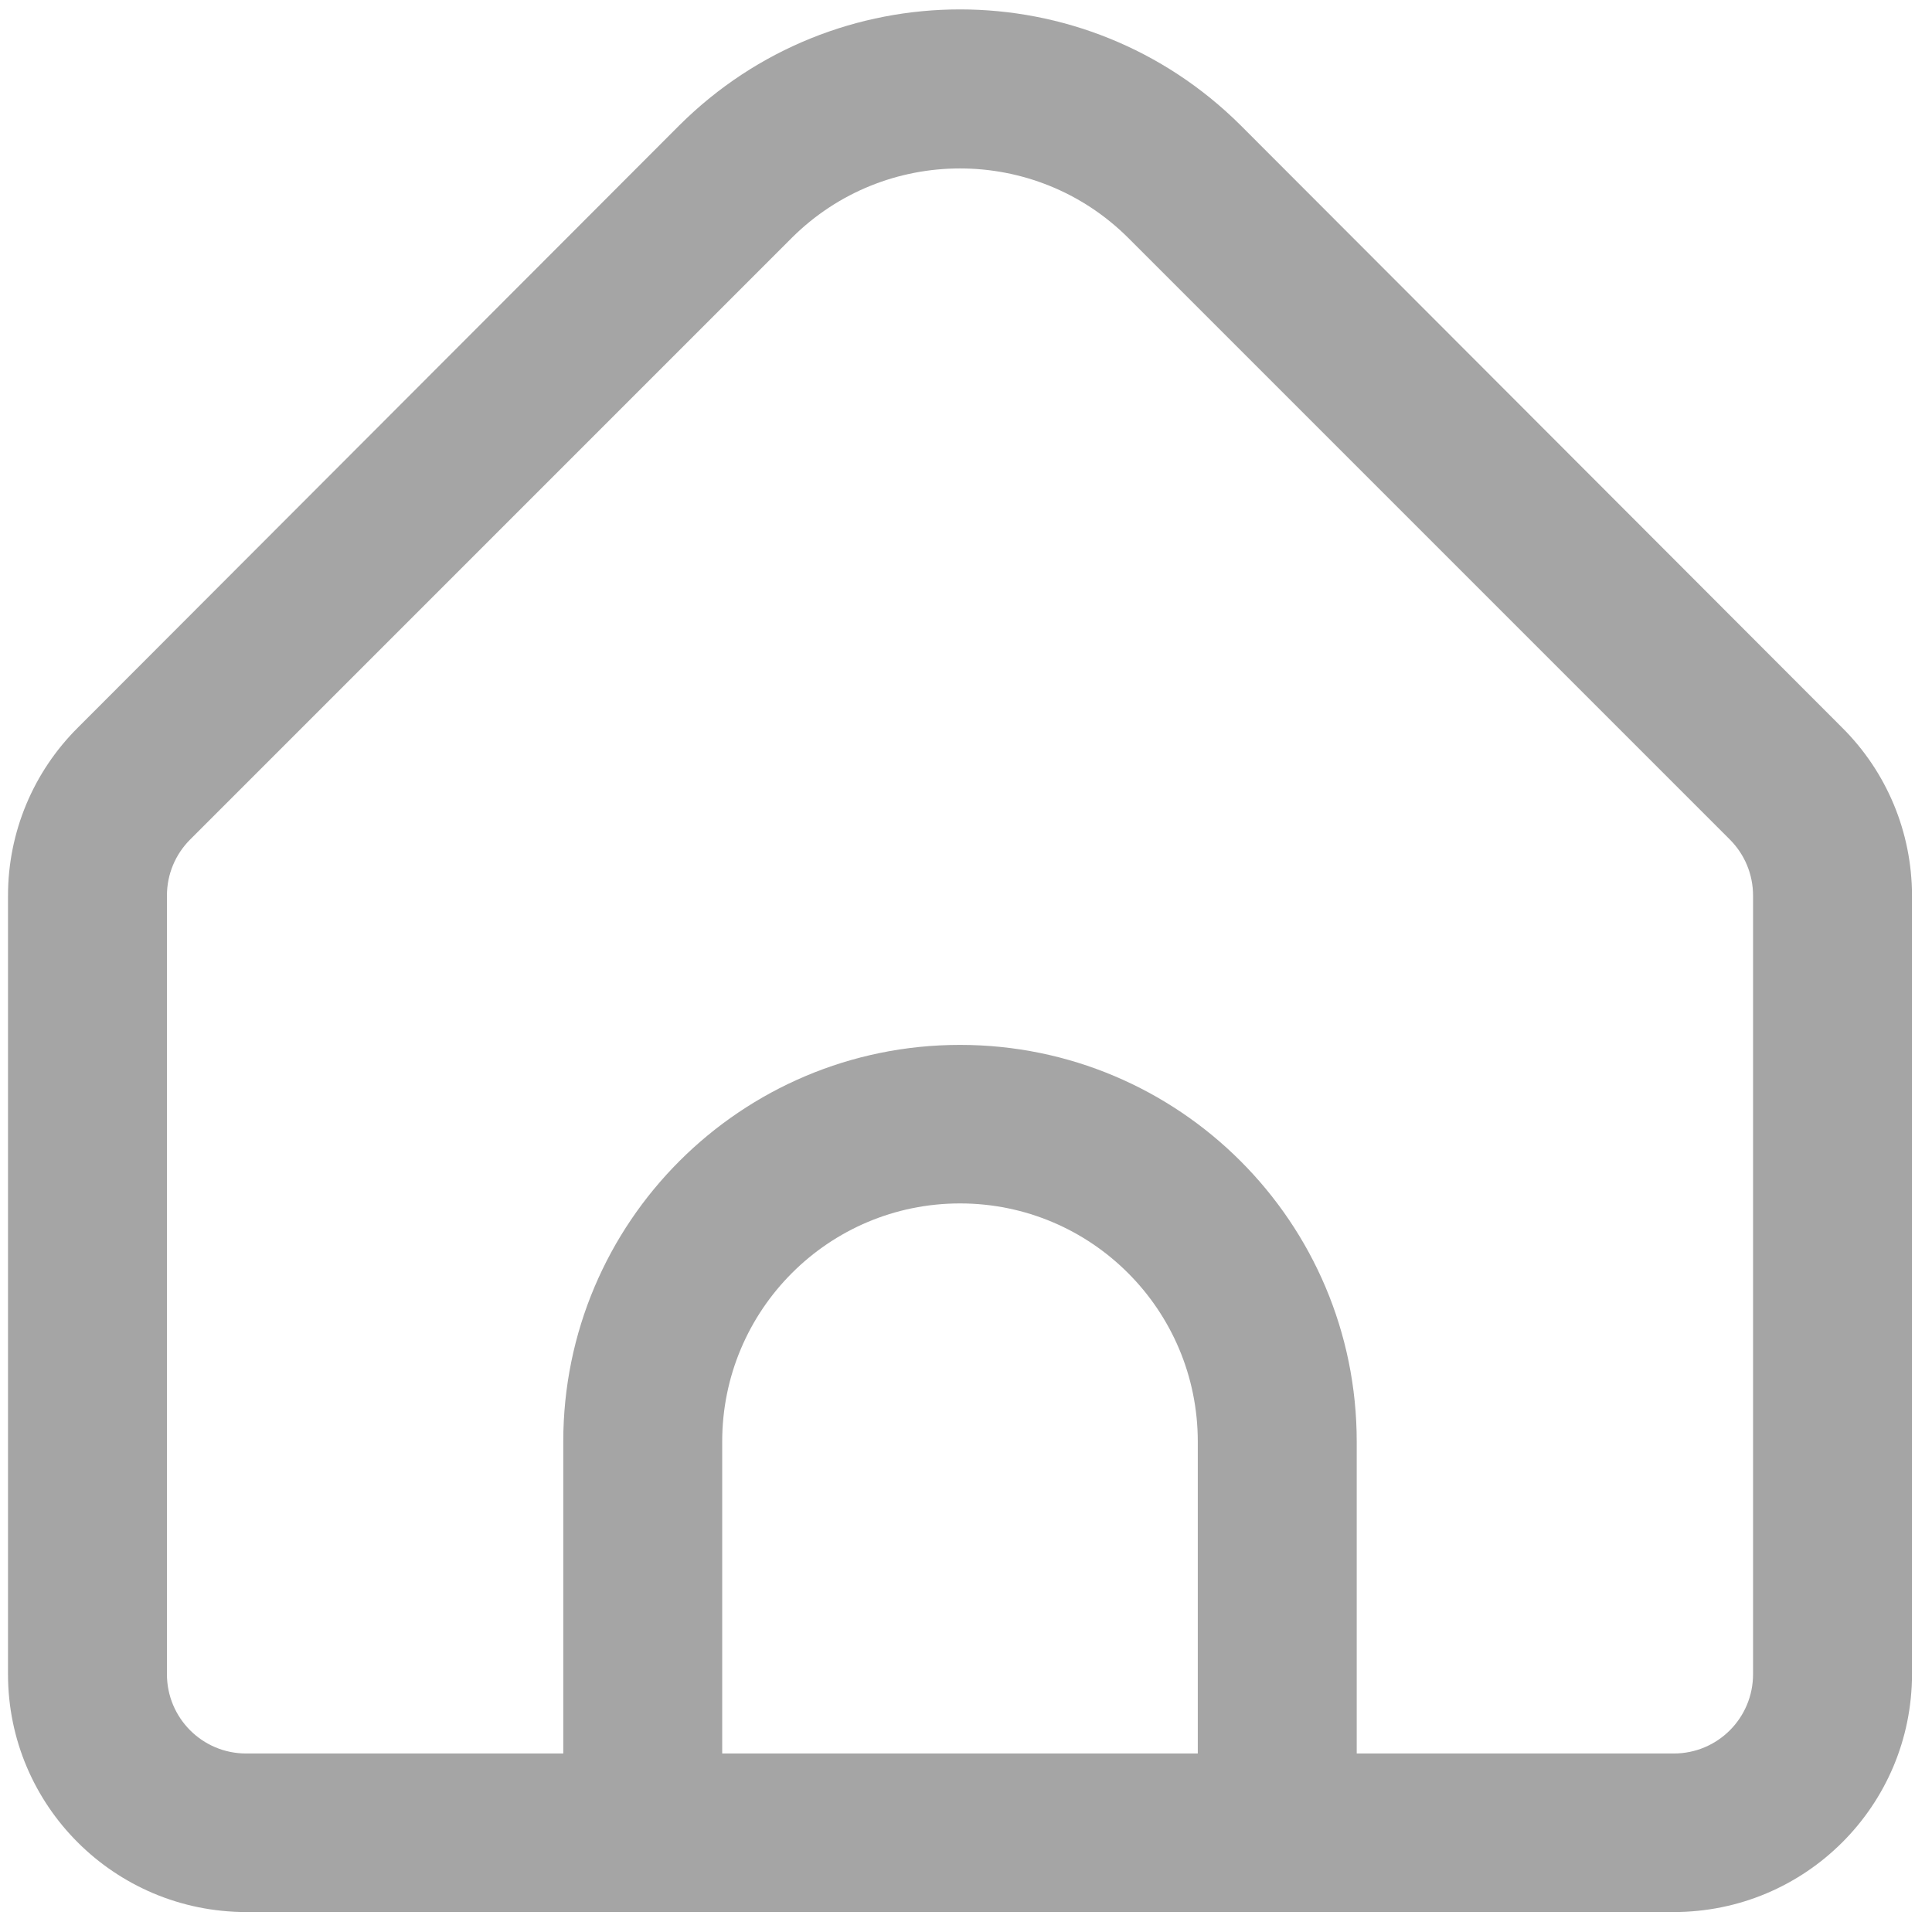 <?xml version="1.0" encoding="utf-8"?>
<!-- Generator: Adobe Illustrator 24.0.2, SVG Export Plug-In . SVG Version: 6.00 Build 0)  -->
<svg version="1.1" id="Outline" xmlns="http://www.w3.org/2000/svg" xmlns:xlink="http://www.w3.org/1999/xlink" x="0px" y="0px"
	 viewBox="0 0 48.26 48" style="enable-background:new 0 0 48.26 48;" xml:space="preserve">
<style type="text/css">
	.st0{fill:#A5A5A5;}
	.st1{fill:#A5A5A5;stroke:#FFFFFF;stroke-width:1.45;stroke-miterlimit:10;}
	.st2{fill:none;stroke:#A5A5A5;stroke-width:4;stroke-miterlimit:10;}
	.st3{fill:#7F2F2F;}
</style>
<path class="st0" d="M46.01,18.17L30.99,3.13c-3.88-3.86-10.14-3.86-14.02,0L1.95,18.17c-1.12,1.11-1.75,2.62-1.75,4.2v19.45
	c0,3.28,2.66,5.94,5.95,5.94h35.66c3.29,0,5.95-2.66,5.95-5.94V22.37C47.76,20.79,47.13,19.28,46.01,18.17z M29.92,43.8H18.04v-7.79
	c0-3.29,2.66-5.95,5.94-5.95s5.94,2.66,5.94,5.95V43.8z M43.79,41.82c0,1.09-0.88,1.98-1.98,1.98h-7.92v-7.79
	c0-5.48-4.44-9.91-9.91-9.91s-9.91,4.43-9.91,9.91v7.79H6.15c-1.1,0-1.98-0.89-1.98-1.98V22.37c0-0.53,0.21-1.03,0.58-1.4
	L19.78,5.94c2.32-2.31,6.08-2.31,8.4,0l15.03,15.03c0.37,0.37,0.58,0.87,0.58,1.4V41.82z"/>
</svg>
